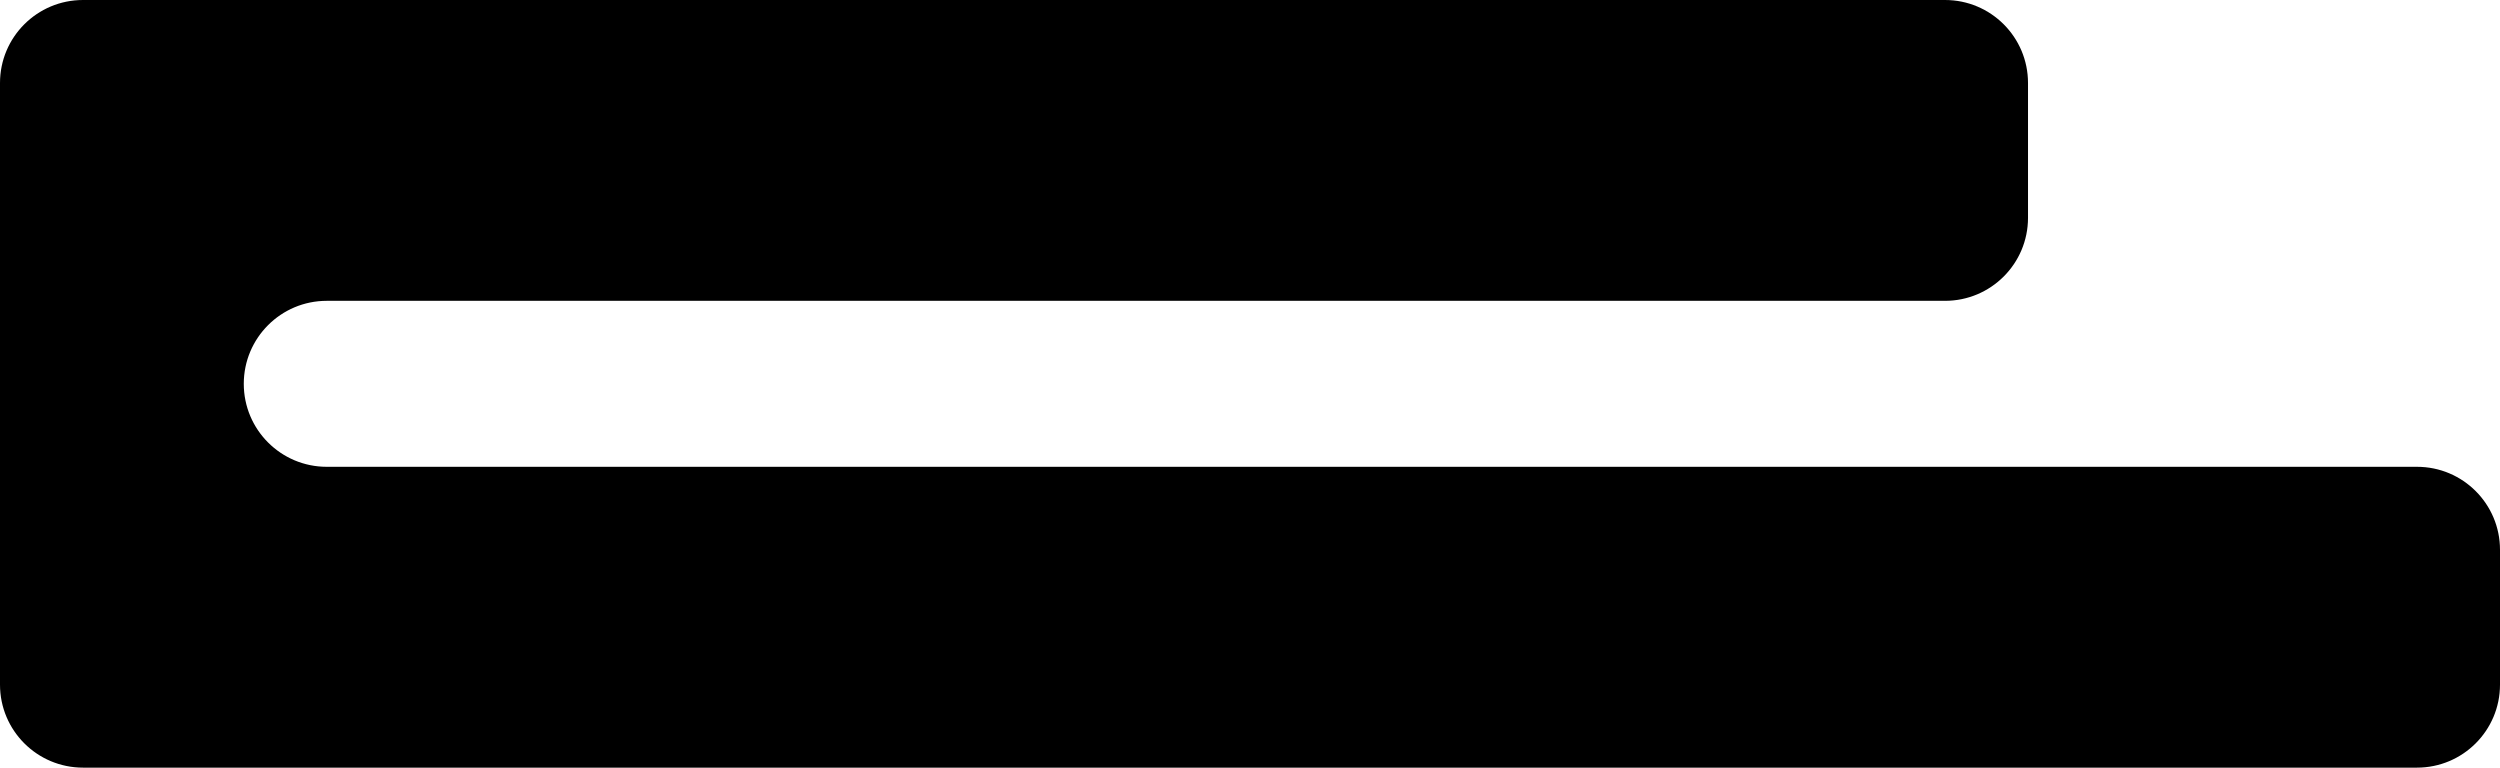 <?xml version="1.0" encoding="UTF-8"?> <svg xmlns="http://www.w3.org/2000/svg" width="482" height="148" viewBox="0 0 482 148" fill="none"><path fill-rule="evenodd" clip-rule="evenodd" d="M0 16C0 7.163 7.163 0 16 0H375C383.837 0 391 7.163 391 16V42C391 50.837 383.837 58 375 58H63C54.163 58 47 65.163 47 74C47 82.837 54.163 90 63 90H466C474.837 90 482 97.163 482 106V132C482 140.837 474.837 148 466 148H16C7.163 148 0 140.837 0 132V90V58V16Z" fill="black"></path></svg> 